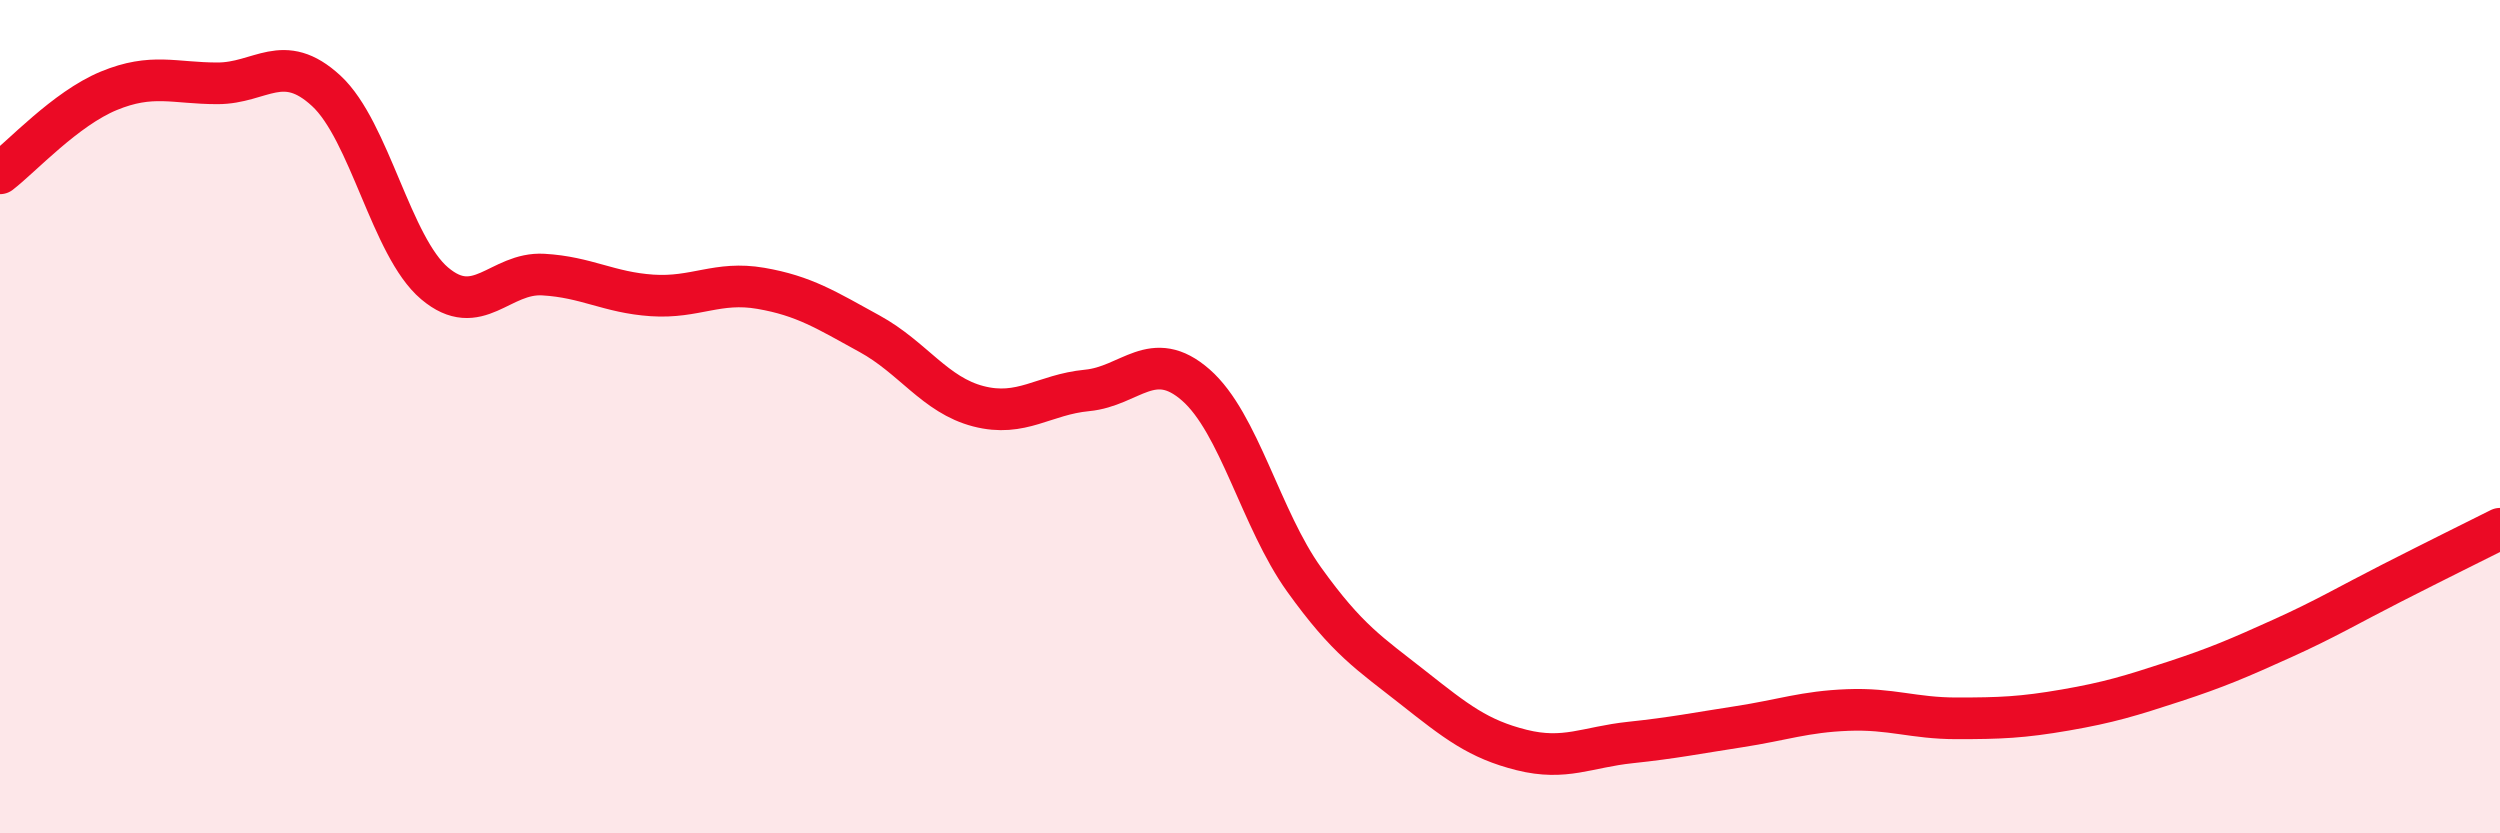 
    <svg width="60" height="20" viewBox="0 0 60 20" xmlns="http://www.w3.org/2000/svg">
      <path
        d="M 0,4.16 C 0.52,3.76 1.57,2.61 2.61,2.18 C 3.65,1.75 4.18,2 5.22,2 C 6.26,2 6.79,1.22 7.83,2.18 C 8.87,3.14 9.39,5.92 10.43,6.8 C 11.47,7.68 12,6.53 13.04,6.59 C 14.08,6.65 14.61,7.02 15.65,7.09 C 16.69,7.16 17.22,6.74 18.26,6.92 C 19.3,7.1 19.83,7.44 20.87,8.01 C 21.91,8.58 22.44,9.48 23.48,9.75 C 24.52,10.02 25.05,9.47 26.09,9.37 C 27.13,9.27 27.66,8.33 28.7,9.24 C 29.74,10.15 30.26,12.46 31.3,13.91 C 32.34,15.36 32.87,15.68 33.91,16.5 C 34.95,17.32 35.48,17.74 36.52,18 C 37.56,18.26 38.09,17.93 39.13,17.82 C 40.17,17.71 40.7,17.6 41.74,17.44 C 42.78,17.28 43.31,17.08 44.35,17.04 C 45.39,17 45.92,17.24 46.96,17.24 C 48,17.24 48.53,17.22 49.57,17.04 C 50.61,16.86 51.13,16.7 52.17,16.36 C 53.21,16.02 53.74,15.79 54.78,15.32 C 55.82,14.85 56.35,14.53 57.39,14 C 58.43,13.47 59.48,12.95 60,12.69L60 20L0 20Z"
        fill="#EB0A25"
        opacity="0.1"
        stroke-linecap="round"
        stroke-linejoin="round"
      />
      <path
        d="M 0,4.16 C 0.52,3.76 1.57,2.61 2.61,2.18 C 3.65,1.75 4.18,2 5.22,2 C 6.26,2 6.79,1.22 7.83,2.18 C 8.87,3.14 9.39,5.92 10.43,6.8 C 11.47,7.68 12,6.53 13.04,6.59 C 14.08,6.65 14.61,7.02 15.65,7.09 C 16.69,7.16 17.22,6.74 18.26,6.92 C 19.3,7.1 19.83,7.44 20.87,8.01 C 21.91,8.58 22.44,9.48 23.48,9.75 C 24.52,10.02 25.05,9.47 26.09,9.37 C 27.13,9.27 27.66,8.33 28.7,9.24 C 29.74,10.15 30.26,12.46 31.3,13.91 C 32.34,15.36 32.87,15.68 33.91,16.5 C 34.95,17.32 35.48,17.74 36.52,18 C 37.56,18.26 38.09,17.93 39.13,17.82 C 40.17,17.71 40.7,17.6 41.74,17.44 C 42.78,17.28 43.31,17.08 44.35,17.04 C 45.39,17 45.92,17.24 46.96,17.24 C 48,17.24 48.53,17.22 49.57,17.04 C 50.61,16.86 51.13,16.7 52.17,16.36 C 53.21,16.02 53.74,15.79 54.78,15.32 C 55.82,14.85 56.35,14.53 57.39,14 C 58.43,13.47 59.48,12.95 60,12.69"
        stroke="#EB0A25"
        stroke-width="1"
        fill="none"
        stroke-linecap="round"
        stroke-linejoin="round"
      />
    </svg>
  
